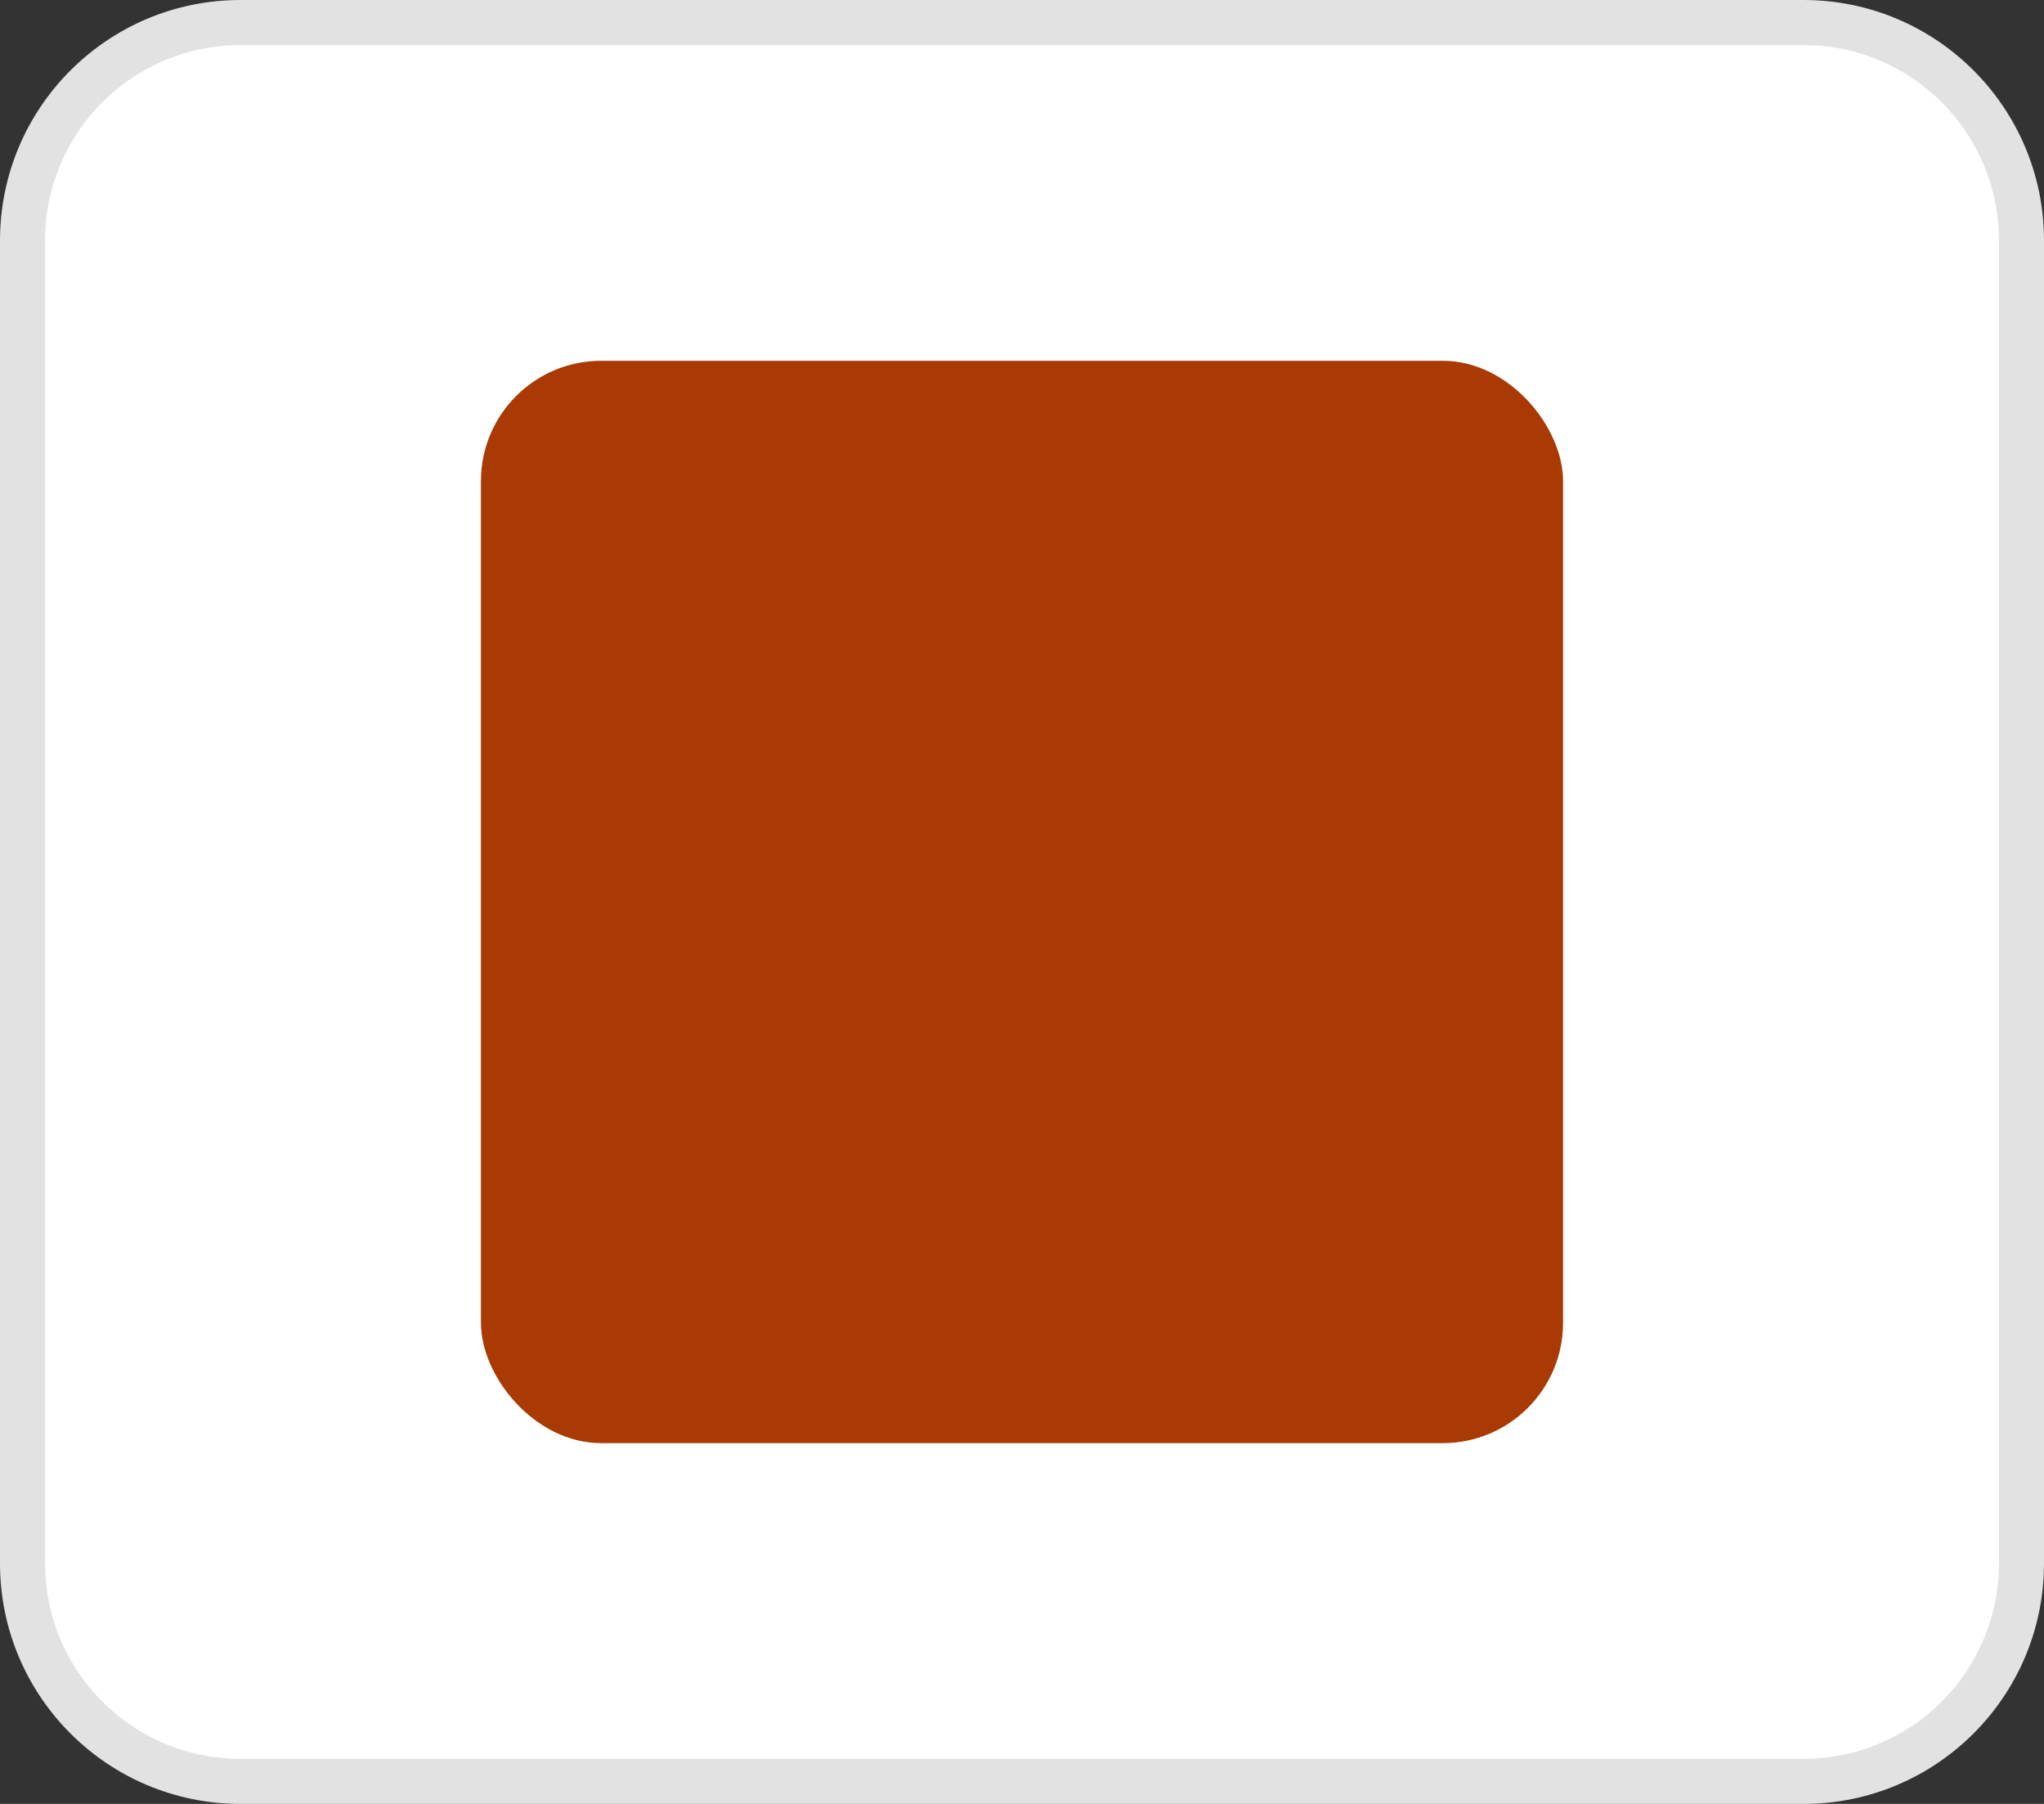 <svg width="68" height="60" viewBox="0 0 68 60" fill="none" xmlns="http://www.w3.org/2000/svg">
<rect x="0" y="0" width="68" height="60" fill="#333333" stroke="none"/>
<path d="M0.75 8C0.75 3.996 3.996 0.75 8 0.75H60C64.004 0.75 67.25 3.996 67.25 8V52C67.25 56.004 64.004 59.25 60 59.25H8C3.996 59.25 0.75 56.004 0.75 52V8Z" fill="white"/>
<path d="M0.75 8C0.75 3.996 3.996 0.75 8 0.75H60C64.004 0.75 67.25 3.996 67.25 8V52C67.25 56.004 64.004 59.25 60 59.25H8C3.996 59.25 0.75 56.004 0.75 52V8Z" stroke="#E2E2E2" stroke-width="1.5"/>
<rect x="16" y="12" width="36" height="36" rx="4" fill="#A93A04"/>
</svg>
